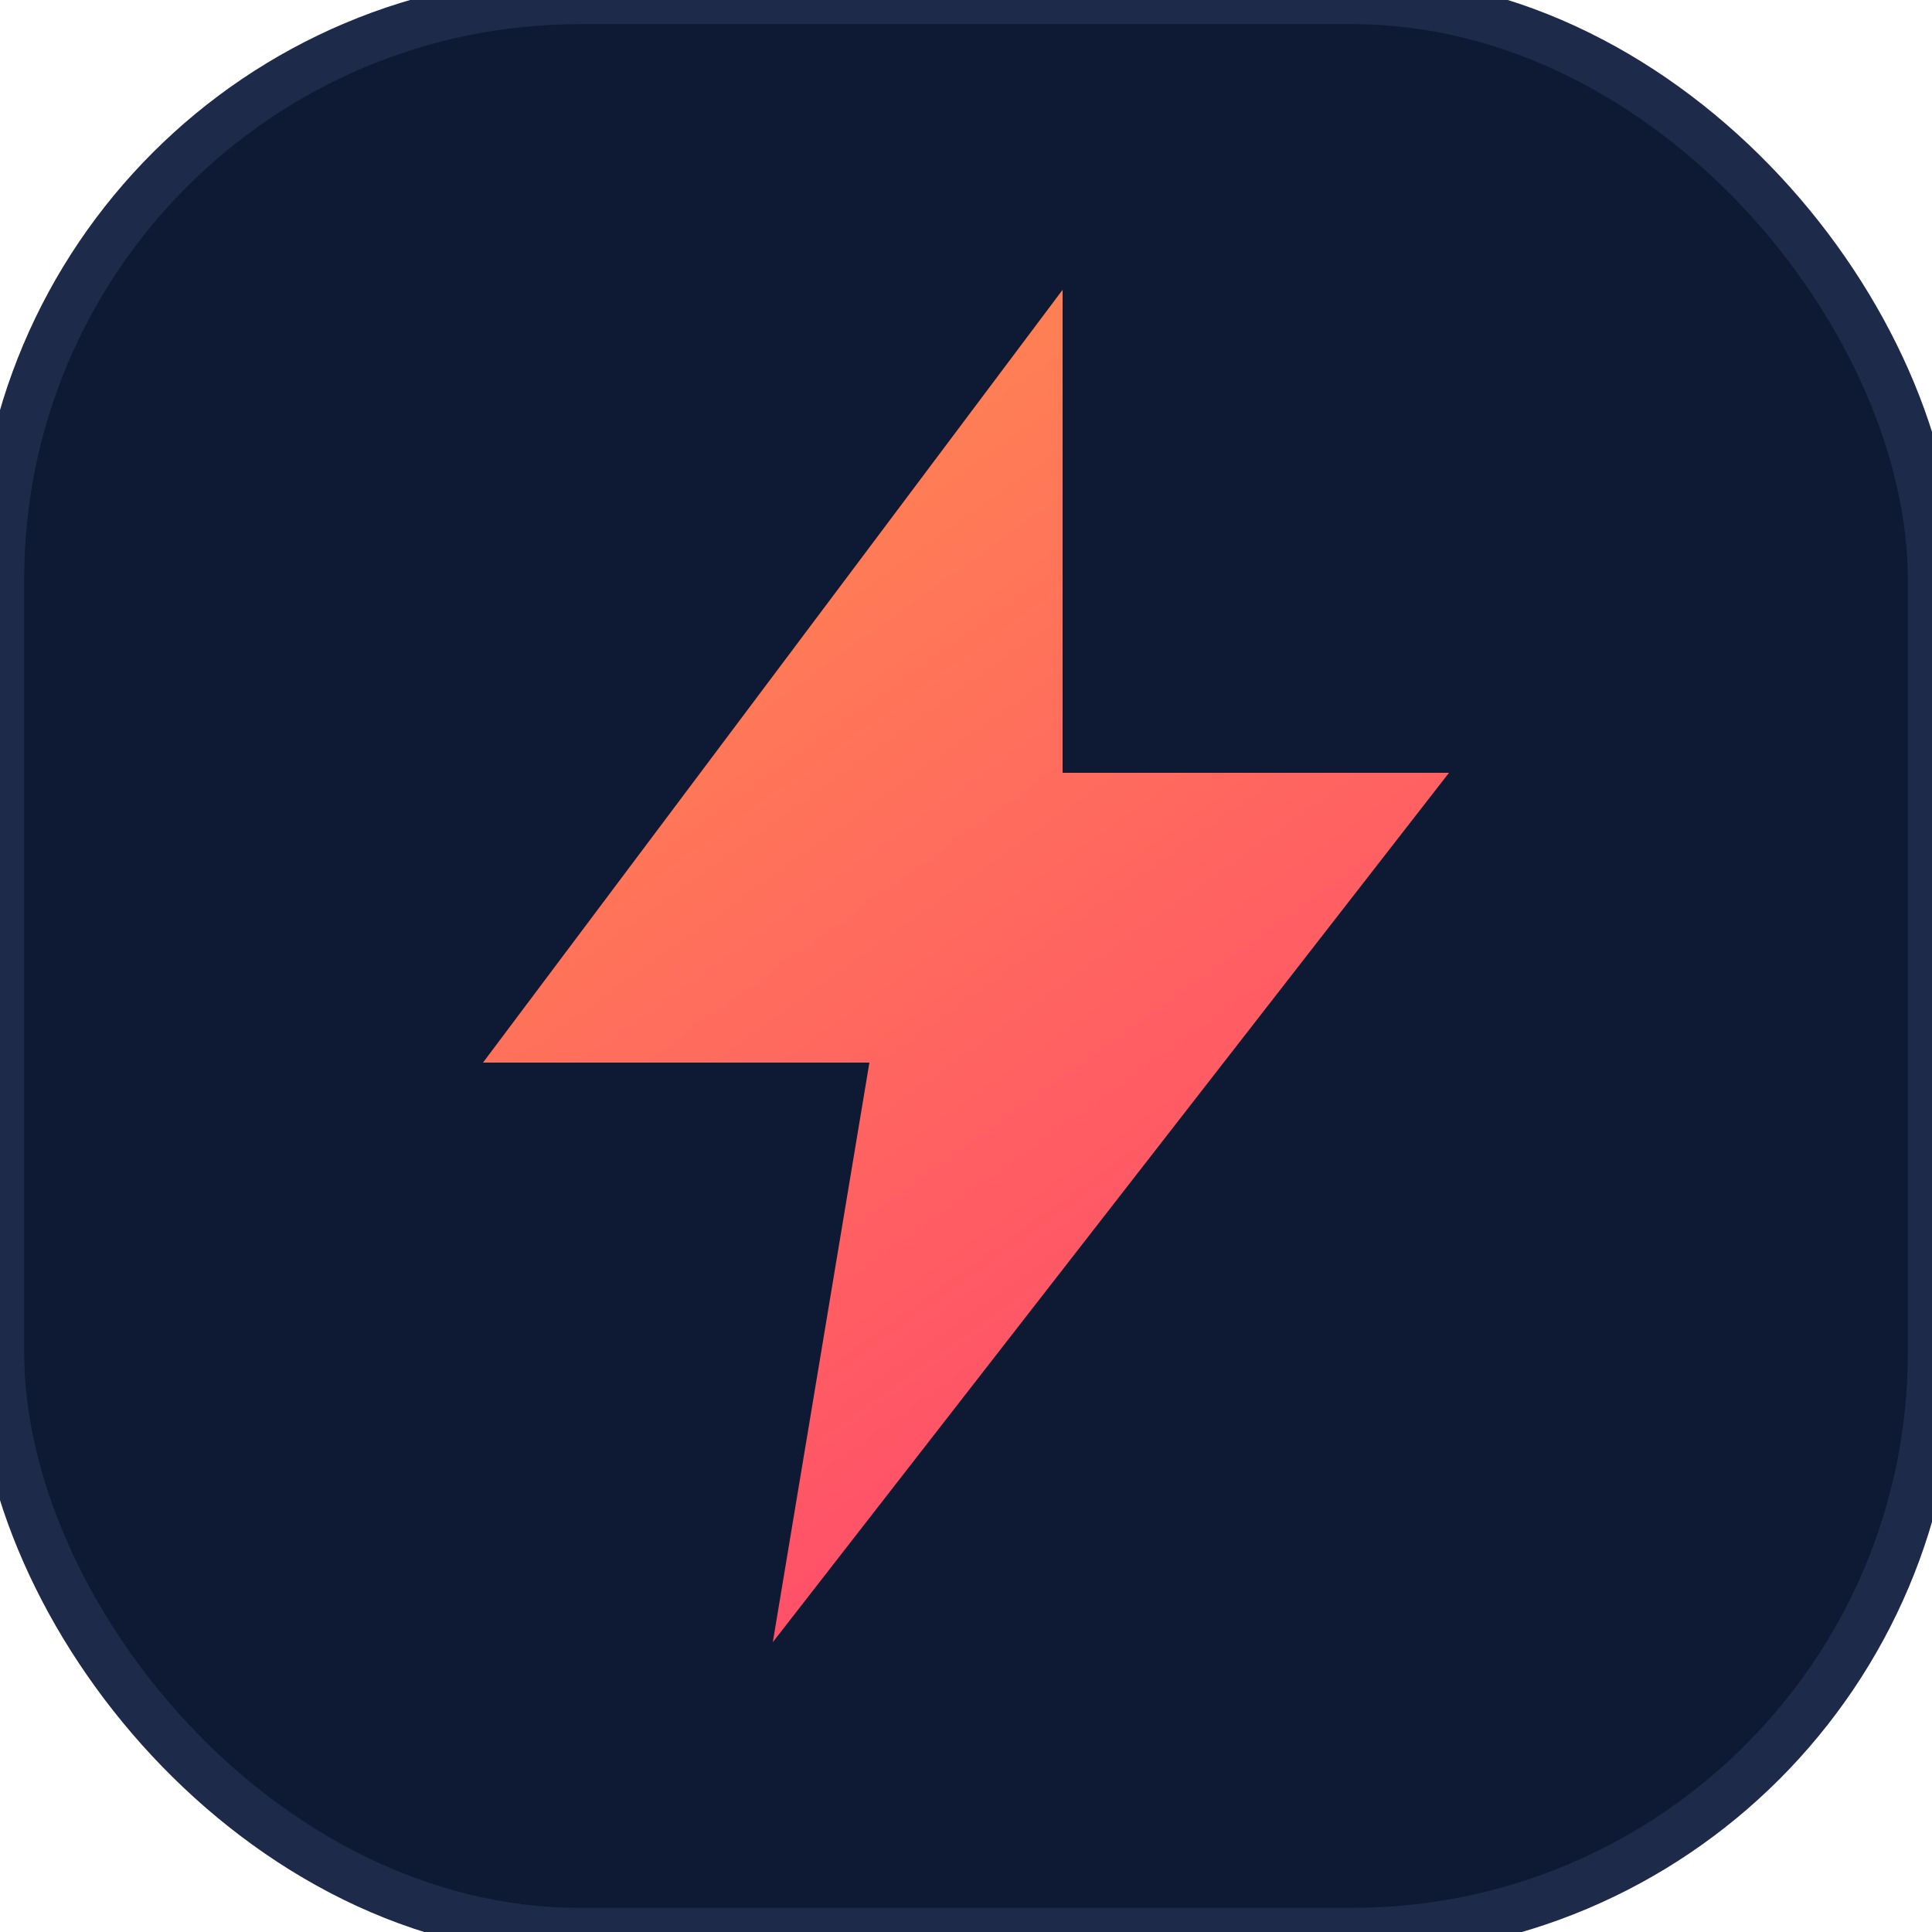 <svg width="40" height="40" viewBox="0 0 40 40" xmlns="http://www.w3.org/2000/svg" fill="none">
  <rect width="40" height="40" rx="12" fill="#0E1A33" stroke="#1E2A4A"></rect>
  <path d="M22 6L10 22h8l-2 12 14-18h-8l0-10z" fill="url(#g)"></path>
  <defs>
    <linearGradient id="g" x1="10" y1="6" x2="30" y2="34" gradientUnits="userSpaceOnUse">
      <stop stop-color="#FF914D"></stop><stop offset="1" stop-color="#FF3D71"></stop>
    </linearGradient>
  </defs>
</svg>
